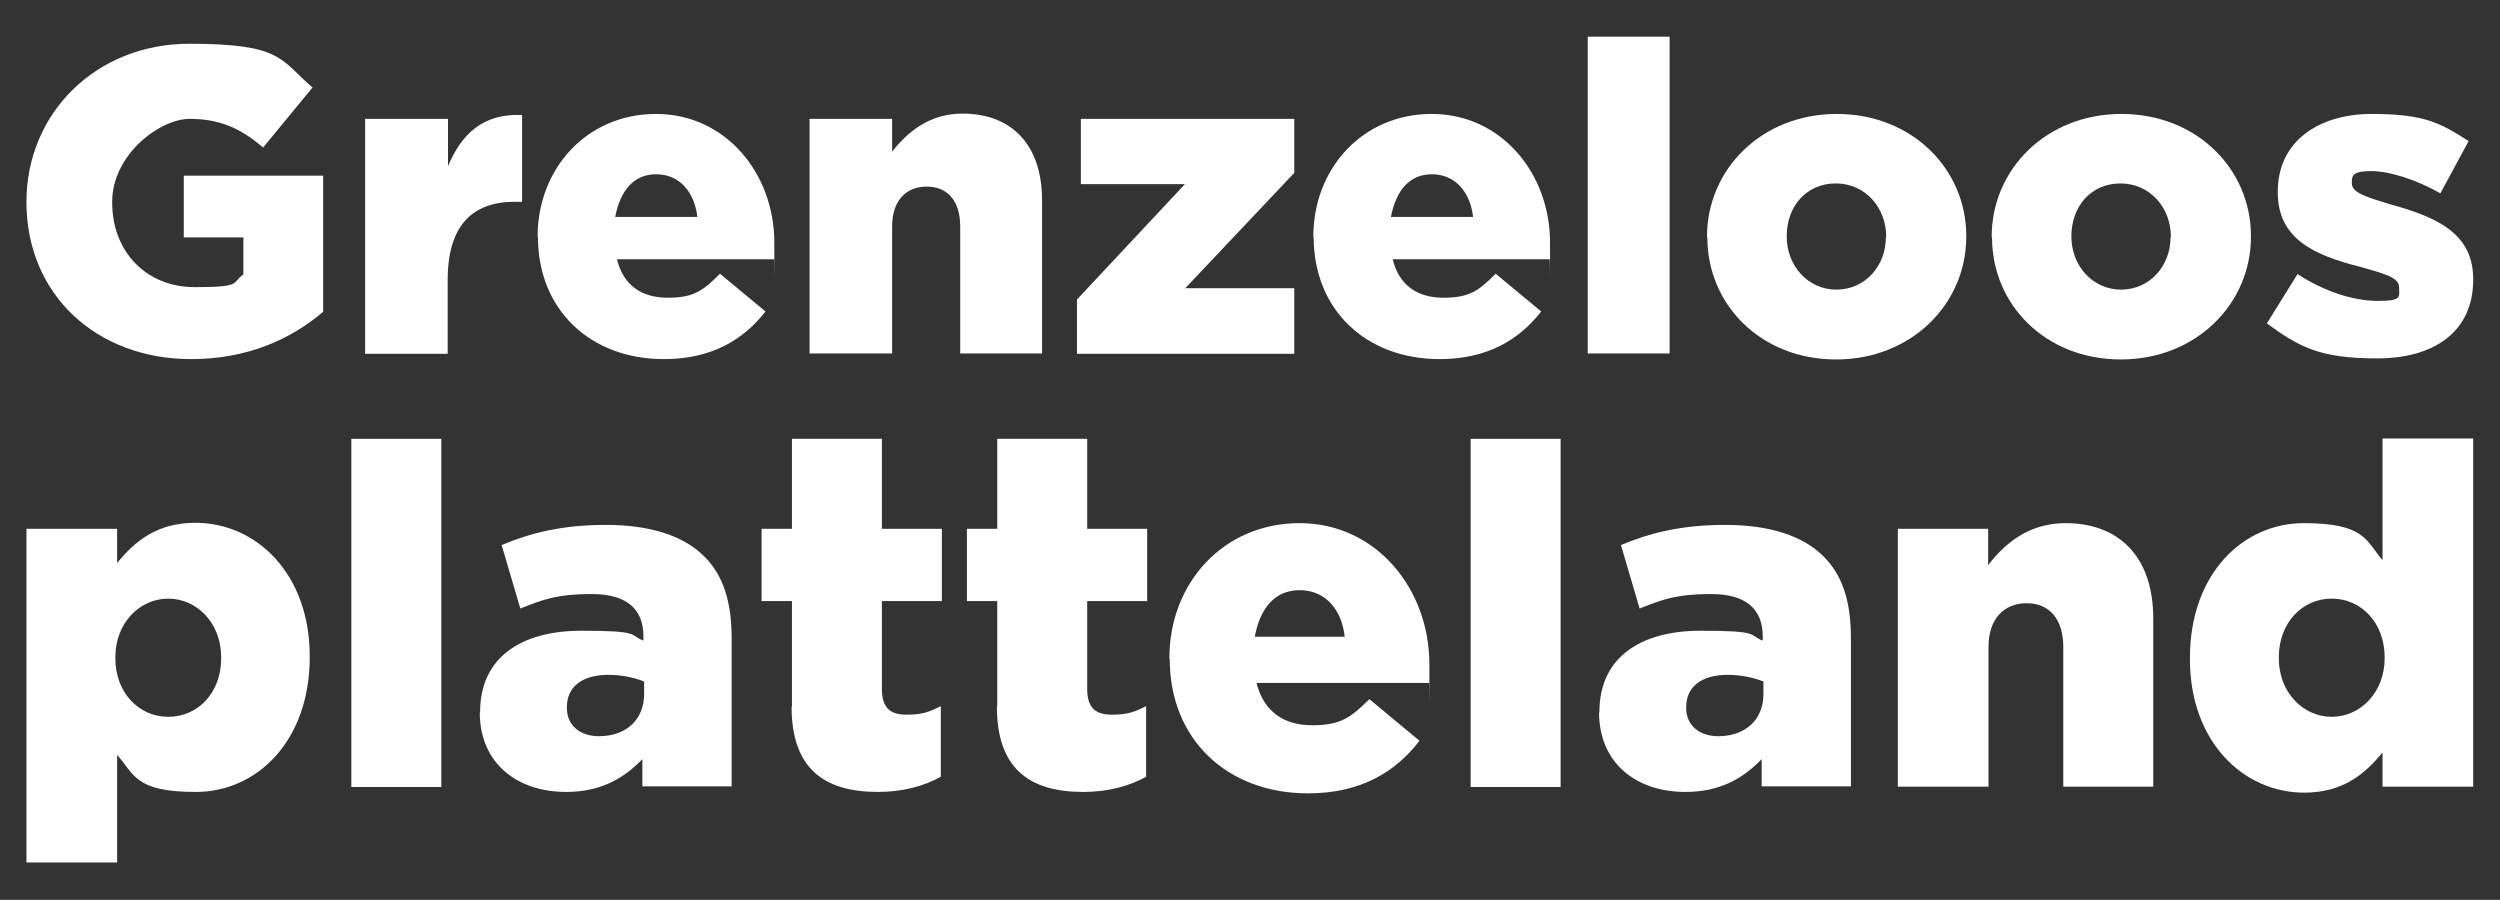<?xml version="1.0" encoding="UTF-8"?>
<svg id="Laag_1" xmlns="http://www.w3.org/2000/svg" version="1.1" viewBox="0 0 708.7 255.1">
  <rect x="0" y="0" width="708.7" height="255.1" fill="#333333" stroke="none"/>
  <!-- Generator: Adobe Illustrator 29.5.1, SVG Export Plug-In . SVG Version: 2.1.0 Build 141)  -->
  <defs>
    <style>
      .st0 {
        fill: #fff;
      }
    </style>
  </defs>
  <g>
    <path class="st0" d="M7.5,57.4v-.2c0-25.1,19.7-44.8,46.2-44.8s25.7,4.6,34.9,12.4l-14,17c-6.3-5.3-12.1-8.1-20.8-8.1s-22,10.3-22,23.5v.2c0,14,9.7,24,23.4,24s10.3-1.2,13.8-3.6v-10.5h-16.9v-17.5h39.5v38.6c-9.2,7.8-21.5,13.4-37.4,13.4-26.9,0-46.7-18.3-46.7-44.5Z"/>
    <path class="st0" d="M103.6,33.7h23.4v13.4c3.8-9,9.8-15,21-14.5v24.6h-2c-12.3,0-19.1,6.9-19.1,22.3v20.8h-23.4V33.7Z"/>
    <path class="st0" d="M152.4,67.3v-.2c0-19.3,13.9-34.8,33.6-34.8s33.5,16.9,33.5,36.4,0,3.2-.1,4.8h-44.5c1.8,7.4,7,10.9,14.4,10.9s10-2,14.8-6.8l12.9,10.7c-6.4,8.2-15.5,13.5-28.8,13.5-20.9,0-35.7-14-35.7-34.6ZM197.7,61.5c-.9-7.4-5.3-12.1-11.7-12.1s-10.2,4.7-11.6,12.1h23.2Z"/>
    <path class="st0" d="M229.5,33.7h23.4v9.3c4.3-5.5,10.5-10.8,19.9-10.8,14.3,0,22.6,9.2,22.6,24.5v43.5h-23.2v-36c0-7.4-3.7-11.3-9.5-11.3s-9.8,3.9-9.8,11.3v36h-23.4V33.7Z"/>
    <path class="st0" d="M305.3,84.9l30.6-32.7h-29.5v-18.5h60.5v15.3l-30.9,32.7h30.9v18.6h-61.6v-15.4Z"/>
    <path class="st0" d="M372.3,67.3v-.2c0-19.3,13.9-34.8,33.6-34.8s33.5,16.9,33.5,36.4,0,3.2-.1,4.8h-44.5c1.8,7.4,7,10.9,14.4,10.9s10-2,14.8-6.8l12.9,10.7c-6.4,8.2-15.5,13.5-28.8,13.5-20.9,0-35.7-14-35.7-34.6ZM417.6,61.5c-.9-7.4-5.3-12.1-11.7-12.1s-10.2,4.7-11.6,12.1h23.2Z"/>
    <path class="st0" d="M450.1,10.4h23.2v89.8h-23.2V10.4Z"/>
    <path class="st0" d="M483.9,67.3v-.2c0-19.1,15.5-34.8,36.8-34.8s36.7,15.6,36.7,34.6v.2c0,19.1-15.6,34.8-36.9,34.8s-36.5-15.5-36.5-34.6ZM534.7,67.3v-.2c0-8.2-5.9-15.1-14.3-15.1s-13.9,6.6-13.9,14.9v.2c0,8.1,5.9,15,14.1,15s14-6.8,14-14.8Z"/>
    <path class="st0" d="M564.6,67.3v-.2c0-19.1,15.5-34.8,36.8-34.8s36.7,15.6,36.7,34.6v.2c0,19.1-15.6,34.8-36.9,34.8s-36.5-15.5-36.5-34.6ZM615.4,67.3v-.2c0-8.2-5.9-15.1-14.3-15.1s-13.9,6.6-13.9,14.9v.2c0,8.1,5.9,15,14.1,15s14-6.8,14-14.8Z"/>
    <path class="st0" d="M642.6,91.7l8.7-14c7.7,5,15.9,7.6,22.8,7.6s6-1.2,6-3.6v-.2c0-2.8-3.8-3.8-10.8-5.8-13.2-3.3-23.6-7.9-23.6-21.2v-.2c0-14.1,11.4-22,26.7-22s19.7,2.8,27.4,7.7l-8,14.8c-6.9-3.9-14.4-6.3-19.7-6.3s-5.4,1.4-5.4,3.3v.2c0,2.6,3.9,3.8,10.8,5.9,13.2,3.6,23.6,8.2,23.6,21.2v.2c0,14.6-10.9,22.3-27.2,22.3s-22.1-3.2-31.4-10Z"/>
  </g>
  <g>
    <path class="st0" d="M7.5,149.9h25.7v9.7c5-6.1,11.2-11.4,22.2-11.4,17.3,0,32.4,14.5,32.4,37.8v.3c0,23.8-15,38.2-32.3,38.2s-17.4-5-22.3-10.5v30.5H7.5v-94.7ZM62.7,186.6v-.3c0-9.7-6.9-16.6-15-16.6s-15,6.9-15,16.6v.3c0,9.7,6.6,16.6,15,16.6s15-6.8,15-16.6Z"/>
    <path class="st0" d="M99.6,124.4h25.5v98.7h-25.5v-98.7Z"/>
    <path class="st0" d="M136.1,202.1v-.3c0-15.3,11.5-23,28.7-23s13.4,1.2,17.6,2.8v-1.2c0-7.7-4.7-12-14.6-12s-13.7,1.5-20.3,4.1l-5.3-18c8.2-3.4,17-5.7,29.6-5.7s22,3.1,27.8,8.9c5.5,5.4,7.8,13,7.8,23.2v42h-25.3v-7.7c-5.3,5.5-11.9,9.3-21.6,9.3-13.9,0-24.5-8.1-24.5-22.6ZM182.6,196.6v-3.4c-2.7-1.1-6.4-1.9-10.1-1.9-7.6,0-11.8,3.5-11.8,9.1v.3c0,5,3.8,8,9.1,8,7.6,0,12.8-4.6,12.8-12Z"/>
    <path class="st0" d="M224.5,200.3v-29.9h-8.6v-20.5h8.6v-25.5h25.5v25.5h17v20.5h-17v24.9c0,5.3,2.3,7.3,7,7.3s6.6-.9,9.7-2.4v20c-4.7,2.6-10.7,4.3-17.8,4.3-15.5,0-24.5-6.8-24.5-24.2Z"/>
    <path class="st0" d="M282.7,200.3v-29.9h-8.6v-20.5h8.6v-25.5h25.5v25.5h17v20.5h-17v24.9c0,5.3,2.3,7.3,7,7.3s6.6-.9,9.7-2.4v20c-4.7,2.6-10.7,4.3-17.8,4.3-15.5,0-24.5-6.8-24.5-24.2Z"/>
    <path class="st0" d="M331.5,186.8v-.3c0-21.2,15.3-38.2,36.9-38.2s36.8,18.5,36.8,40,0,3.5-.1,5.3h-48.9c2,8.1,7.7,12,15.8,12s10.9-2.2,16.2-7.4l14.2,11.8c-7,9.1-17,14.9-31.6,14.9-23,0-39.2-15.4-39.2-38ZM381.2,180.5c-.9-8.1-5.8-13.2-12.8-13.2s-11.2,5.1-12.7,13.2h25.5Z"/>
    <path class="st0" d="M416.9,124.4h25.5v98.7h-25.5v-98.7Z"/>
    <path class="st0" d="M453.4,202.1v-.3c0-15.3,11.5-23,28.7-23s13.4,1.2,17.6,2.8v-1.2c0-7.7-4.7-12-14.6-12s-13.7,1.5-20.3,4.1l-5.3-18c8.2-3.4,17-5.7,29.6-5.7s22,3.1,27.8,8.9c5.5,5.4,7.8,13,7.8,23.2v42h-25.3v-7.7c-5.3,5.5-11.9,9.3-21.6,9.3-13.9,0-24.5-8.1-24.5-22.6ZM499.9,196.6v-3.4c-2.7-1.1-6.4-1.9-10.1-1.9-7.6,0-11.8,3.5-11.8,9.1v.3c0,5,3.8,8,9.1,8,7.6,0,12.8-4.6,12.8-12Z"/>
    <path class="st0" d="M537.9,149.9h25.7v10.3c4.7-6.1,11.5-11.9,21.9-11.9,15.7,0,24.9,10.1,24.9,26.9v47.8h-25.5v-39.6c0-8.1-4.1-12.4-10.4-12.4s-10.8,4.3-10.8,12.4v39.6h-25.7v-73.1Z"/>
    <path class="st0" d="M620.8,186.8v-.3c0-23.8,15-38.2,32.3-38.2s17.6,5,22.3,10.5v-34.5h25.7v98.7h-25.7v-9.7c-5,6.1-11.2,11.4-22.2,11.4-17.3,0-32.4-14.5-32.4-37.8ZM676,186.6v-.3c0-9.7-6.6-16.6-15-16.6s-15,6.9-15,16.6v.3c0,9.7,6.9,16.6,15,16.6s15-6.9,15-16.6Z"/>
  </g>
</svg>